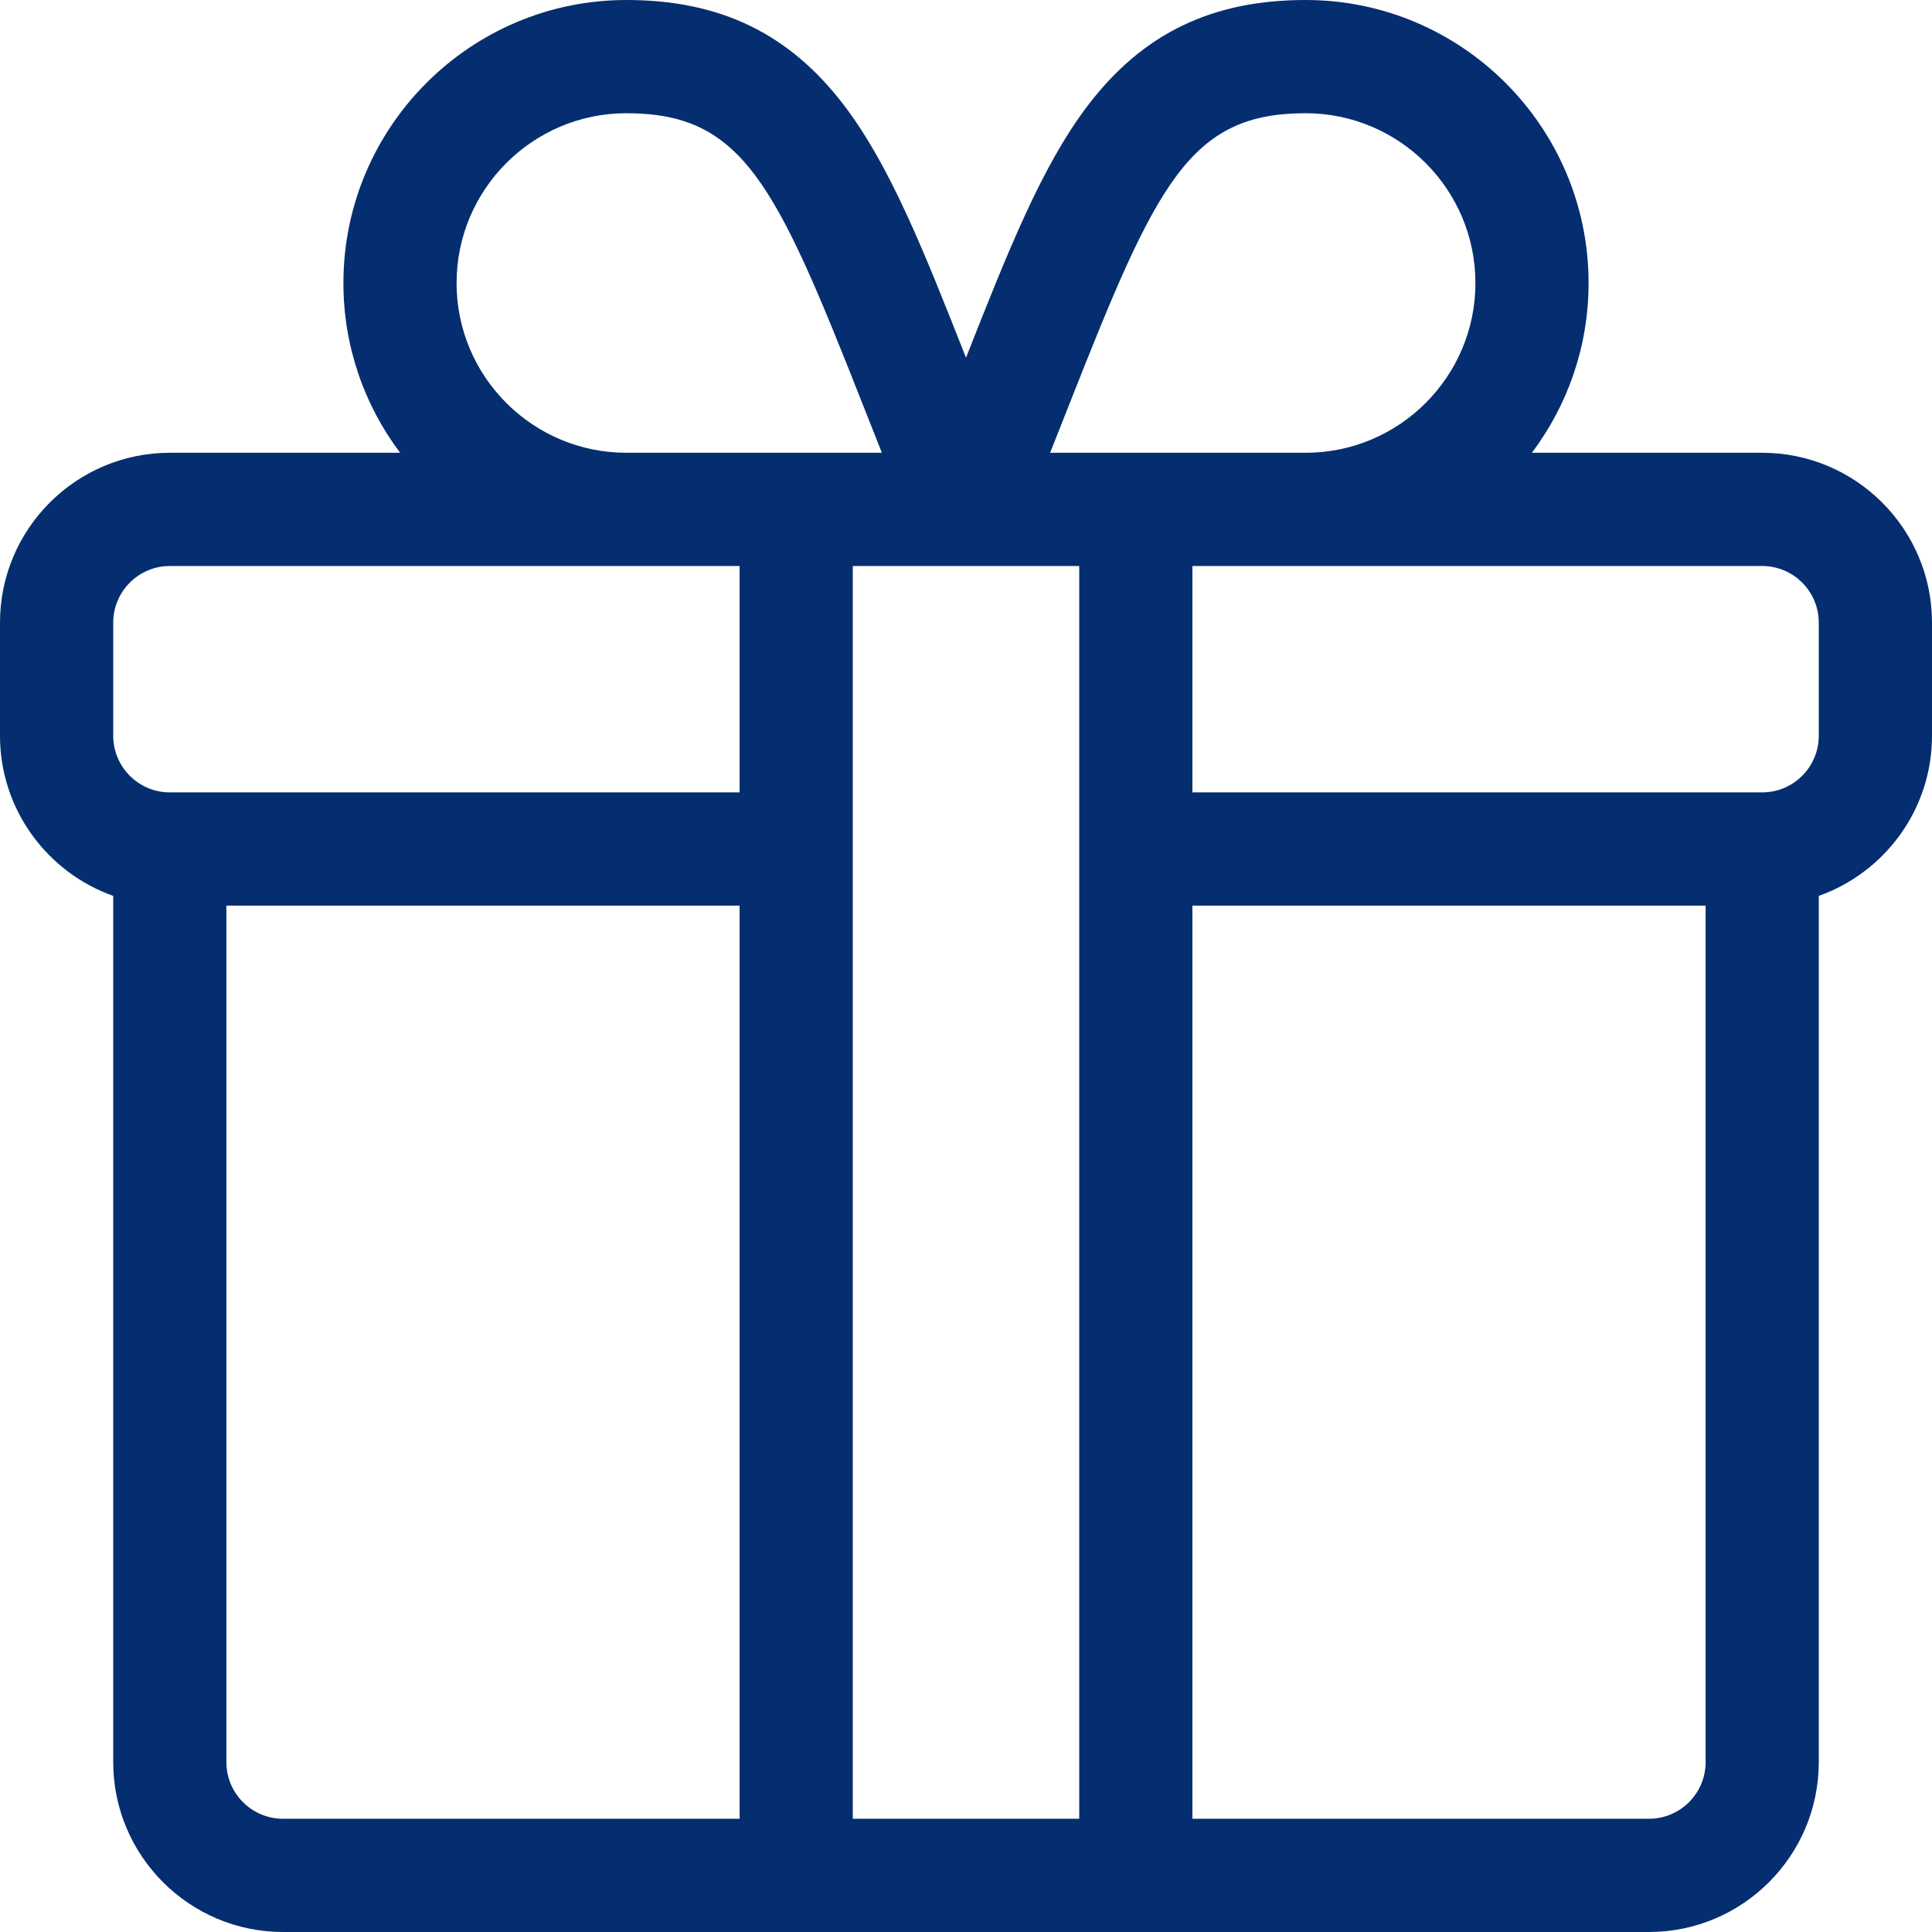 <svg width="28" height="28" viewBox="0 0 28 28" fill="none" xmlns="http://www.w3.org/2000/svg">
<g clip-path="url(#clip0_391_1398)">
<path d="M25.539 6.562H22.201C22.717 5.877 23.023 5.024 23.023 4.102C23.023 1.84 21.183 0 18.922 0C17.56 0 16.555 0.488 15.76 1.536C15.096 2.413 14.61 3.637 14 5.184C13.39 3.637 12.904 2.413 12.24 1.536C11.445 0.488 10.44 0 9.078 0C6.817 0 4.977 1.84 4.977 4.102C4.977 5.024 5.283 5.877 5.799 6.562H2.461C1.104 6.562 0 7.666 0 9.023V10.664C0 11.733 0.686 12.645 1.641 12.984V25.539C1.641 26.896 2.745 28 4.102 28H23.898C25.255 28 26.359 26.896 26.359 25.539V12.984C27.314 12.645 28 11.733 28 10.664V9.023C28 7.666 26.896 6.562 25.539 6.562ZM15.506 5.837C16.762 2.649 17.24 1.641 18.922 1.641C20.279 1.641 21.383 2.745 21.383 4.102C21.383 5.459 20.279 6.562 18.922 6.562H15.219C15.319 6.31 15.415 6.067 15.506 5.837ZM9.078 1.641C10.76 1.641 11.238 2.649 12.494 5.837C12.585 6.067 12.681 6.31 12.781 6.562H9.078C7.721 6.562 6.617 5.459 6.617 4.102C6.617 2.745 7.721 1.641 9.078 1.641ZM10.719 26.359H4.102C3.649 26.359 3.281 25.991 3.281 25.539V13.125H10.719V26.359ZM10.719 11.484H2.461C2.009 11.484 1.641 11.116 1.641 10.664V9.023C1.641 8.571 2.009 8.203 2.461 8.203H10.719V11.484ZM15.641 26.359H12.359V8.203C12.531 8.203 14.698 8.203 15.641 8.203V26.359ZM24.719 25.539C24.719 25.991 24.351 26.359 23.898 26.359H17.281V13.125H24.719V25.539ZM26.359 10.664C26.359 11.116 25.991 11.484 25.539 11.484H17.281V8.203H25.539C25.991 8.203 26.359 8.571 26.359 9.023V10.664Z" fill="#042E6F"/>
</g>
<defs>
<clipPath id="clip0_391_1398">
<rect width="28" height="28" fill="white"/>
</clipPath>
</defs>
</svg>
